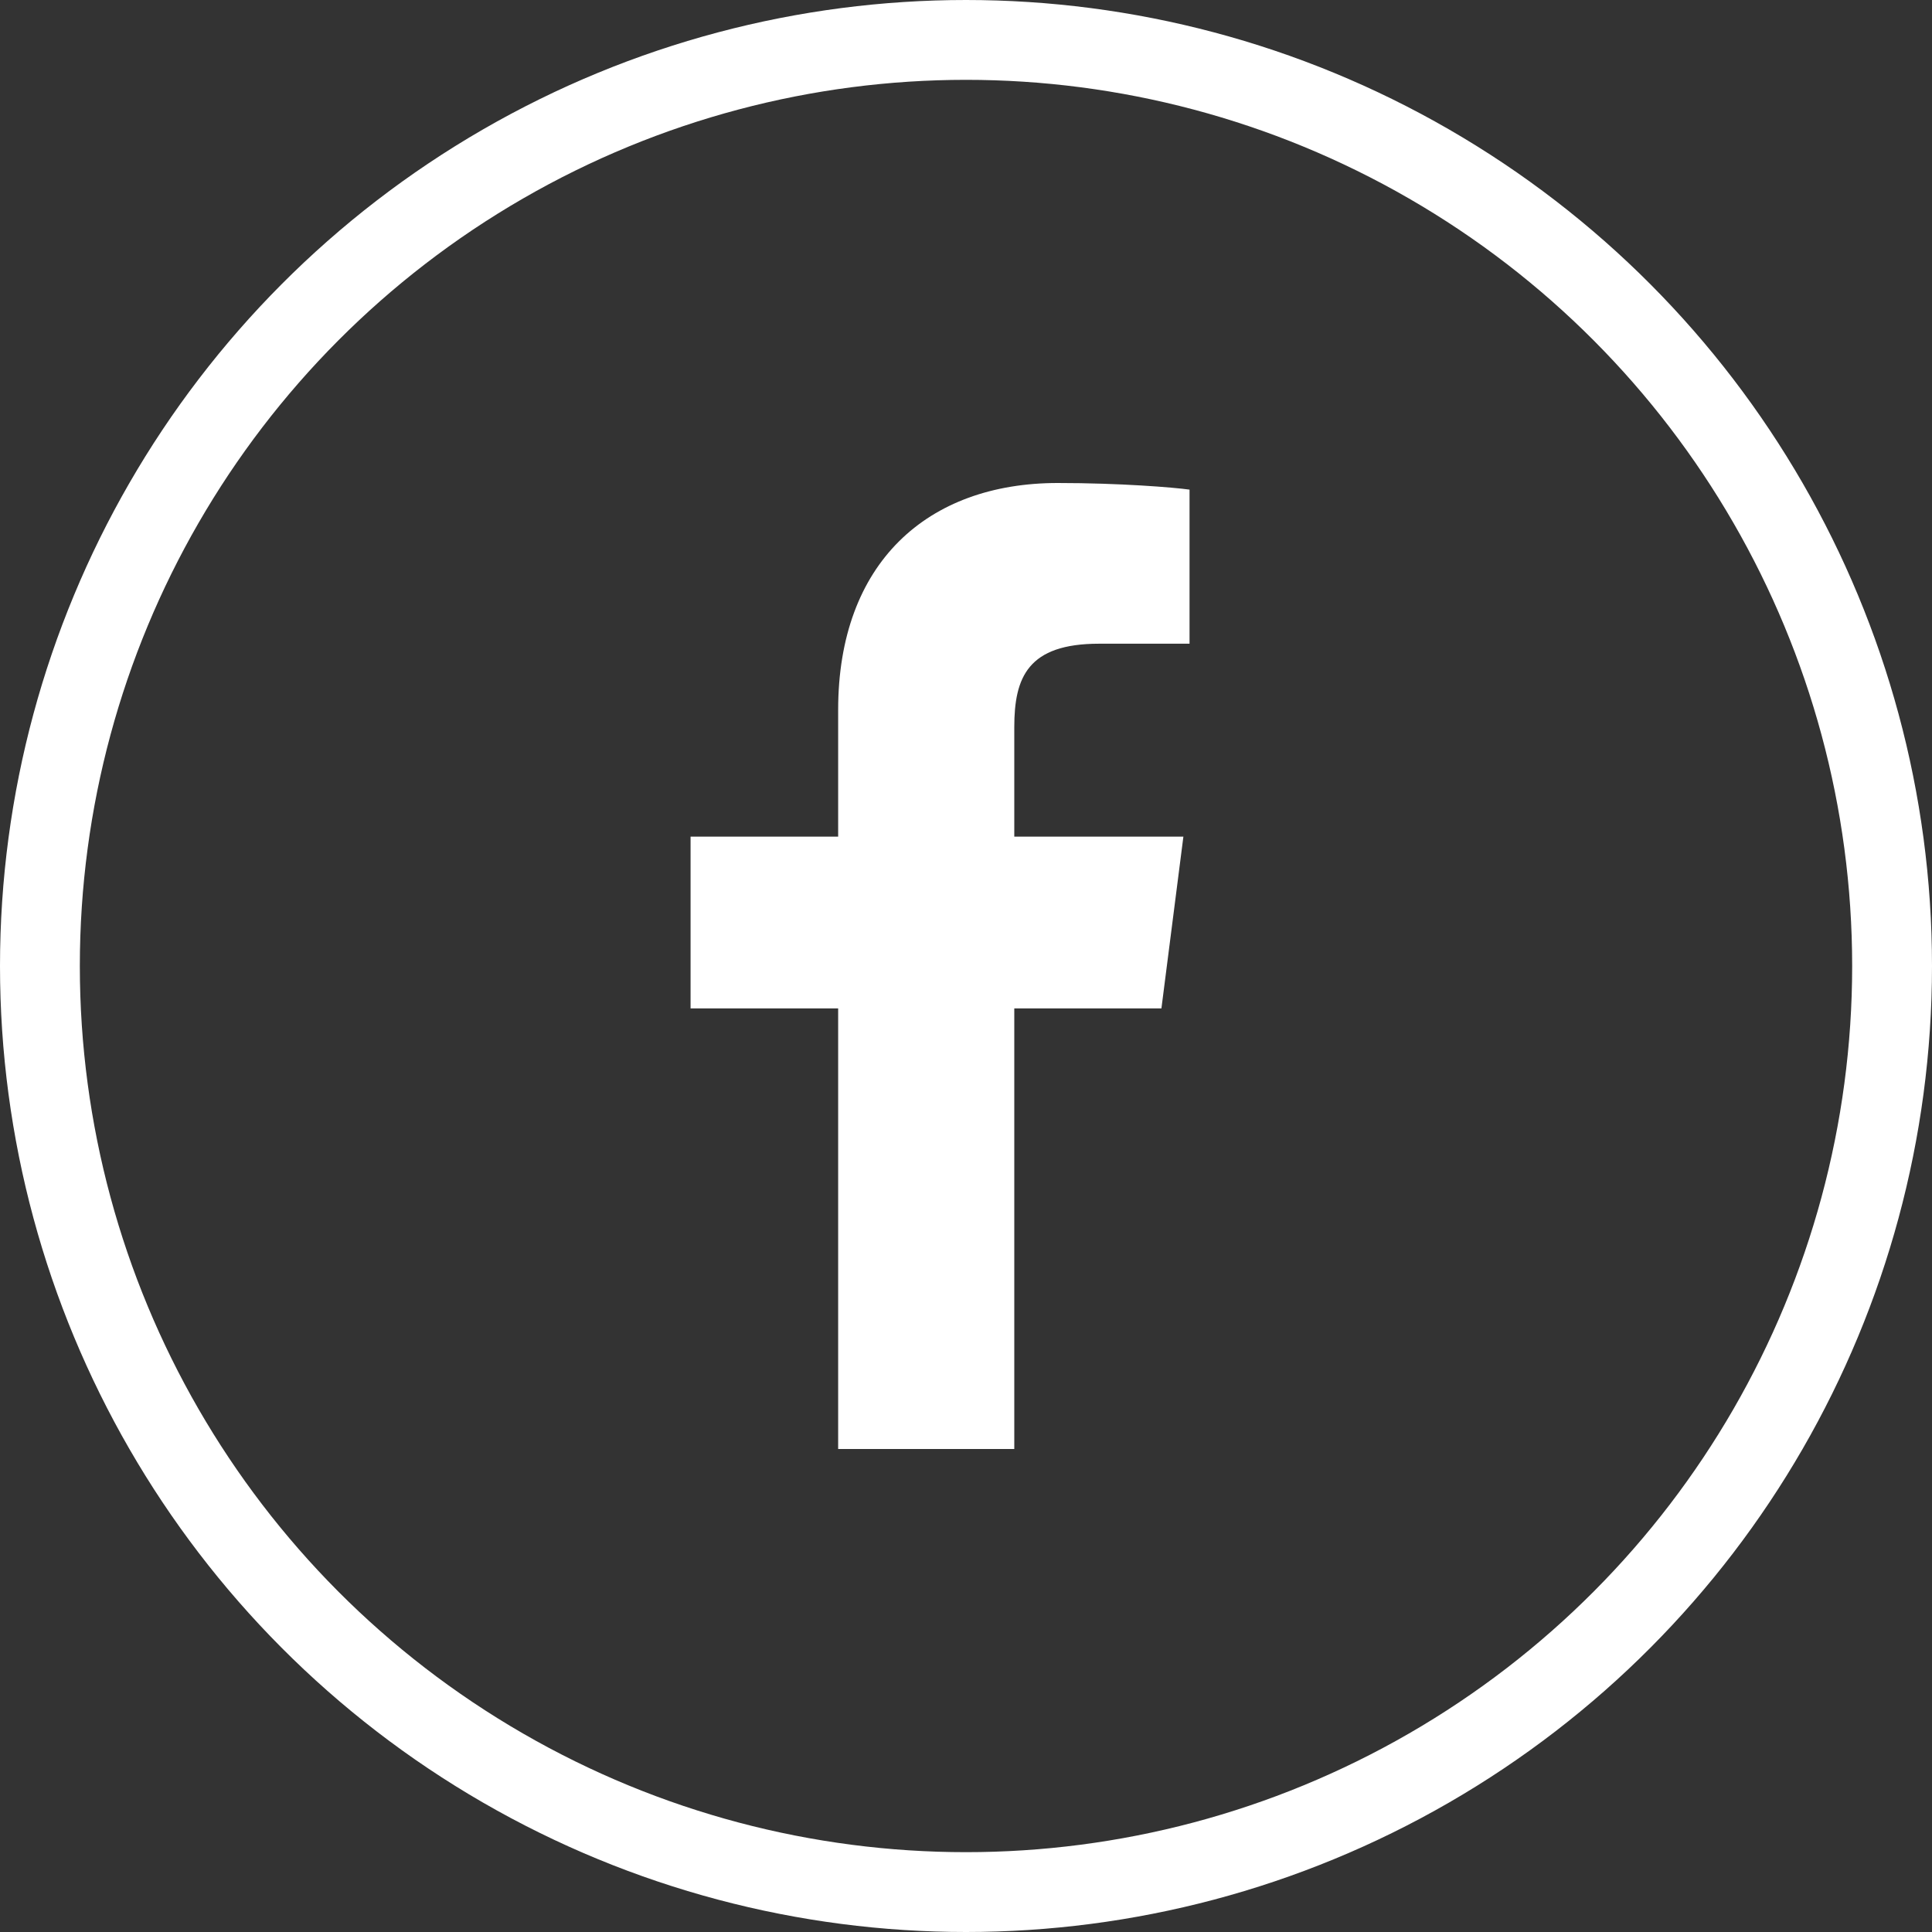 <?xml version="1.0" encoding="UTF-8"?> <svg xmlns="http://www.w3.org/2000/svg" width="484" height="484" viewBox="0 0 484 484" fill="none"><rect x="0" y="0" width="484" height="484" fill="#333333" stroke="none"/> <path d="M254.096 363V252.618H290.958L296.46 209.593H254.096V182.164C254.096 169.665 257.507 161.26 275.333 161.26H298V122.659C294.039 122.106 280.614 121 264.989 121C232.309 121 209.972 141.019 209.972 177.85V209.593H173V252.618H209.972V363H254.096Z" fill="white"></path> <circle cx="242" cy="242" r="232" stroke="white" stroke-width="20"></circle> </svg> 